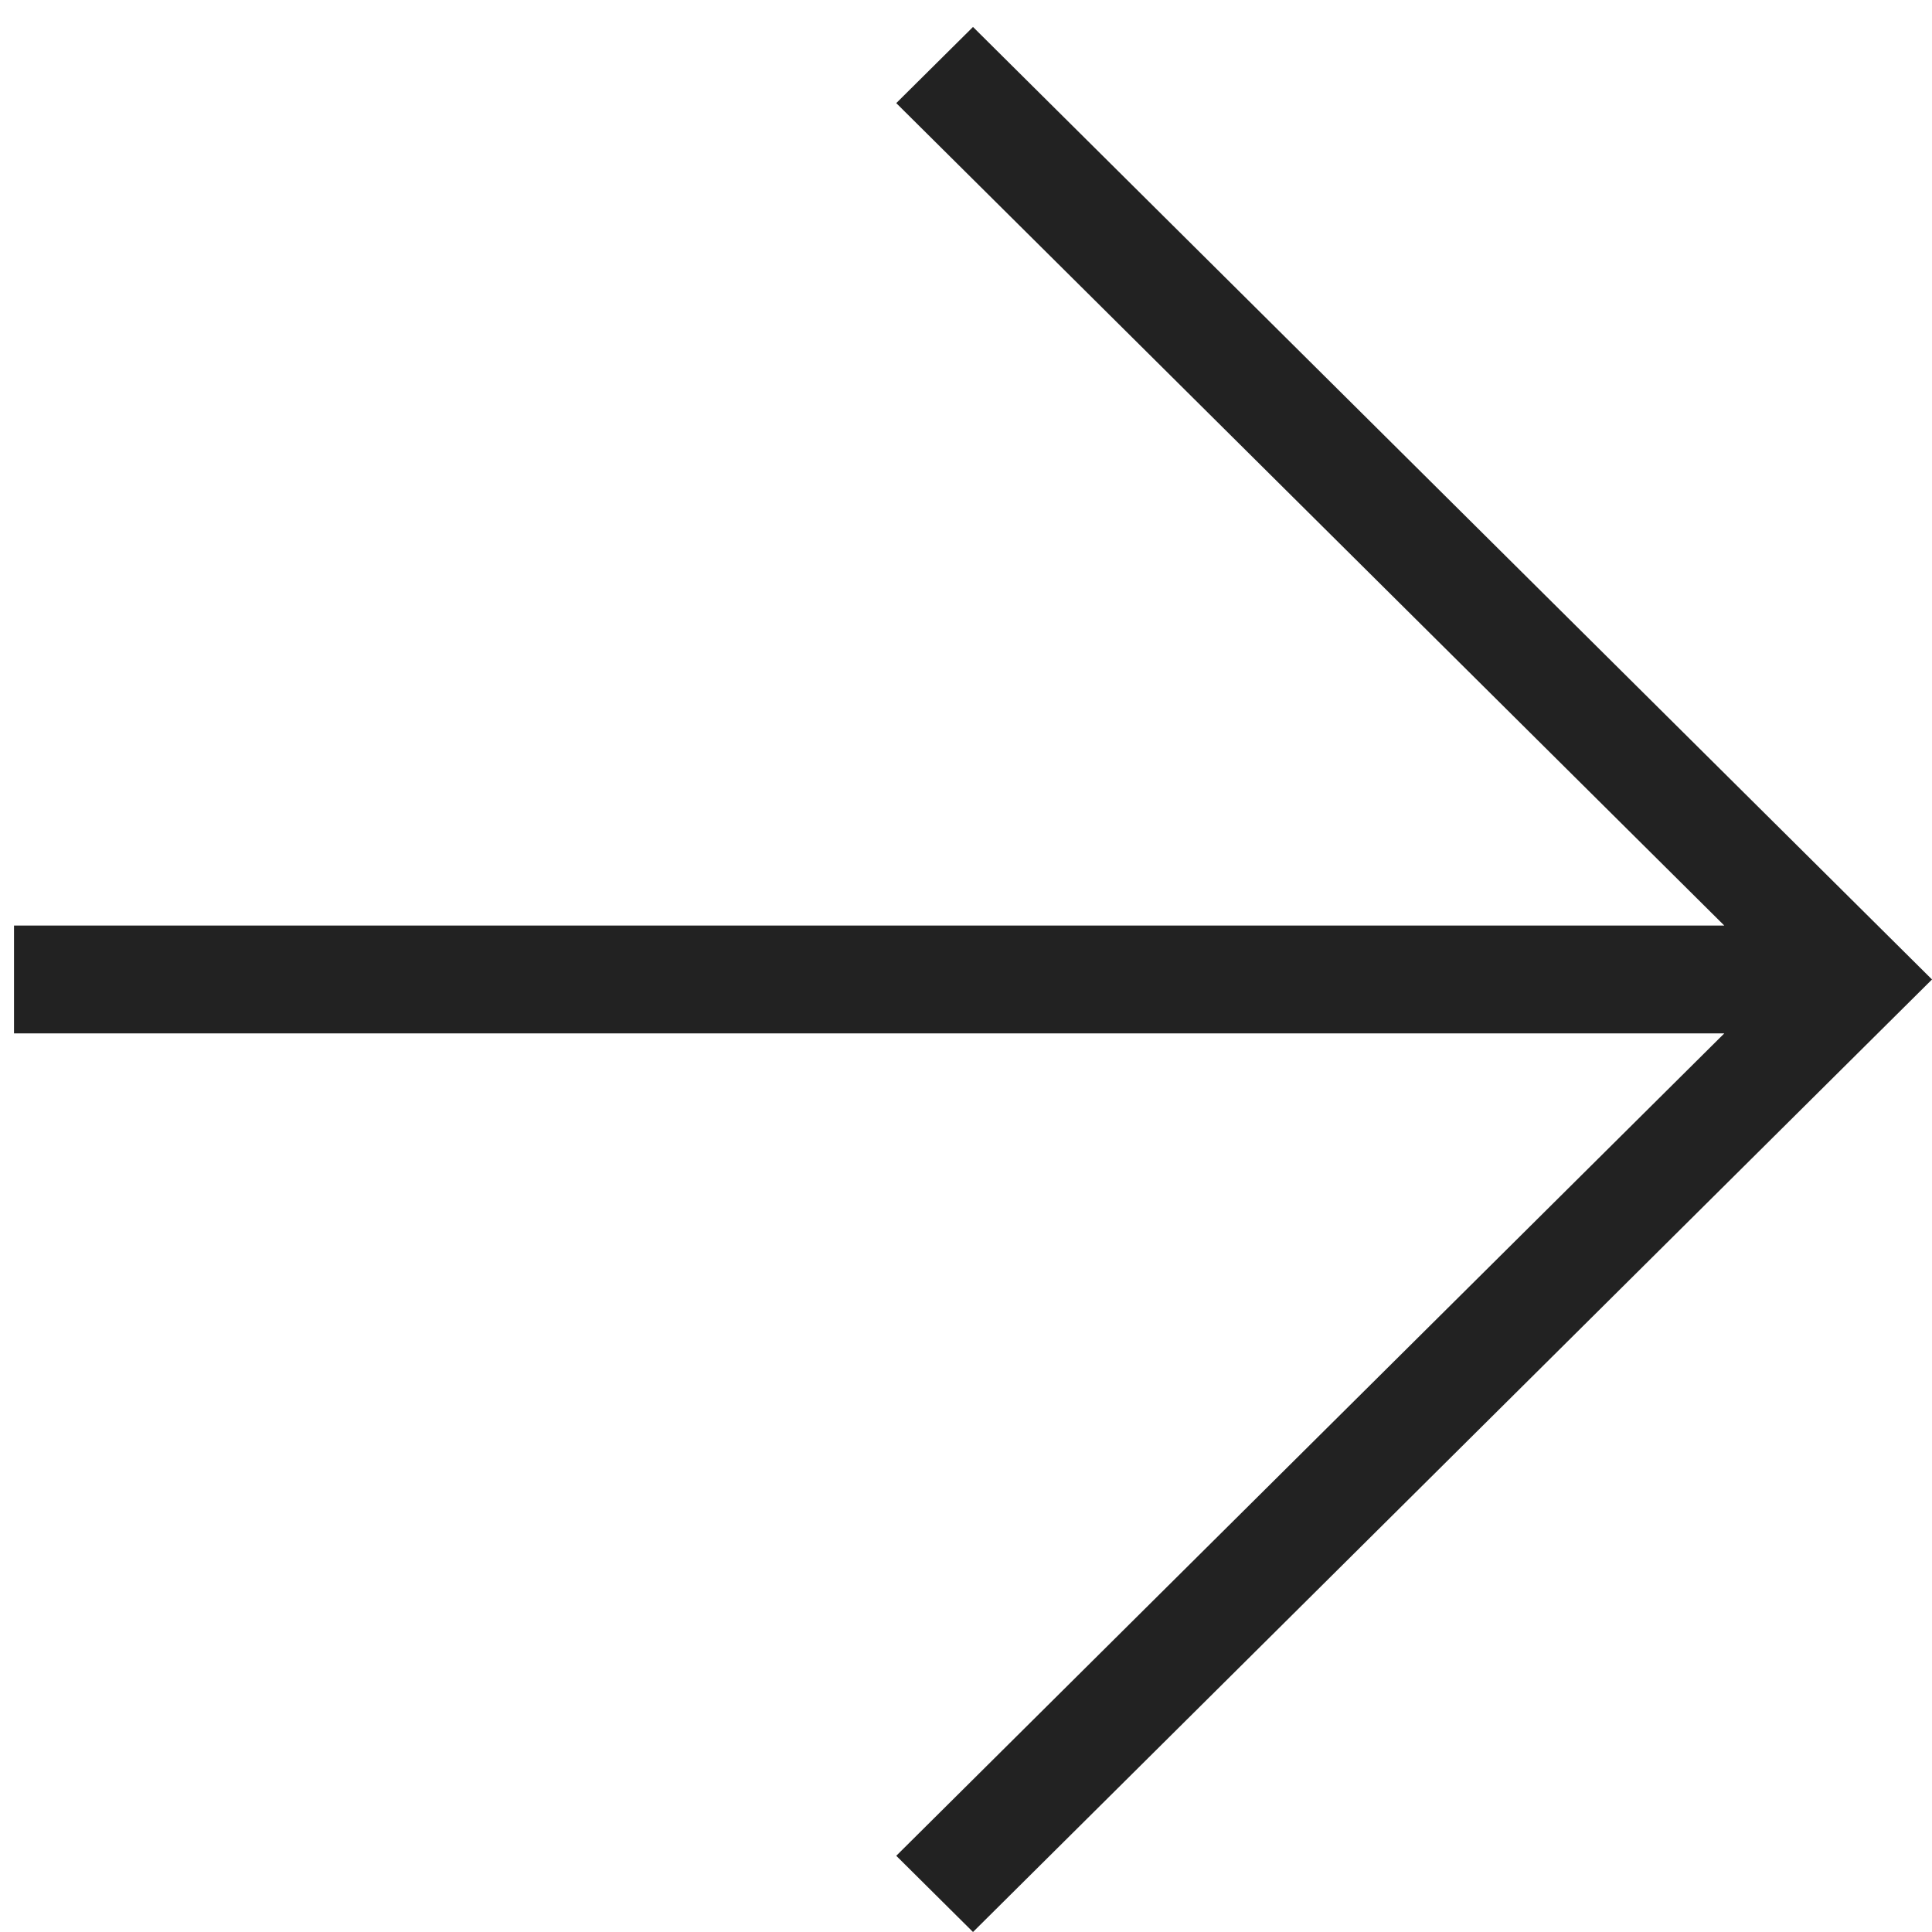 <svg width="40" height="40" viewBox="0 0 40 40" fill="none" xmlns="http://www.w3.org/2000/svg">
<path fill-rule="evenodd" clip-rule="evenodd" d="M20.145 0.558L40 20.279L20.145 40L18.556 38.422L35.7 21.395L0.29 21.395L0.29 19.163L35.7 19.163L18.556 2.135L20.145 0.558Z" fill="#222222"/>
</svg>
